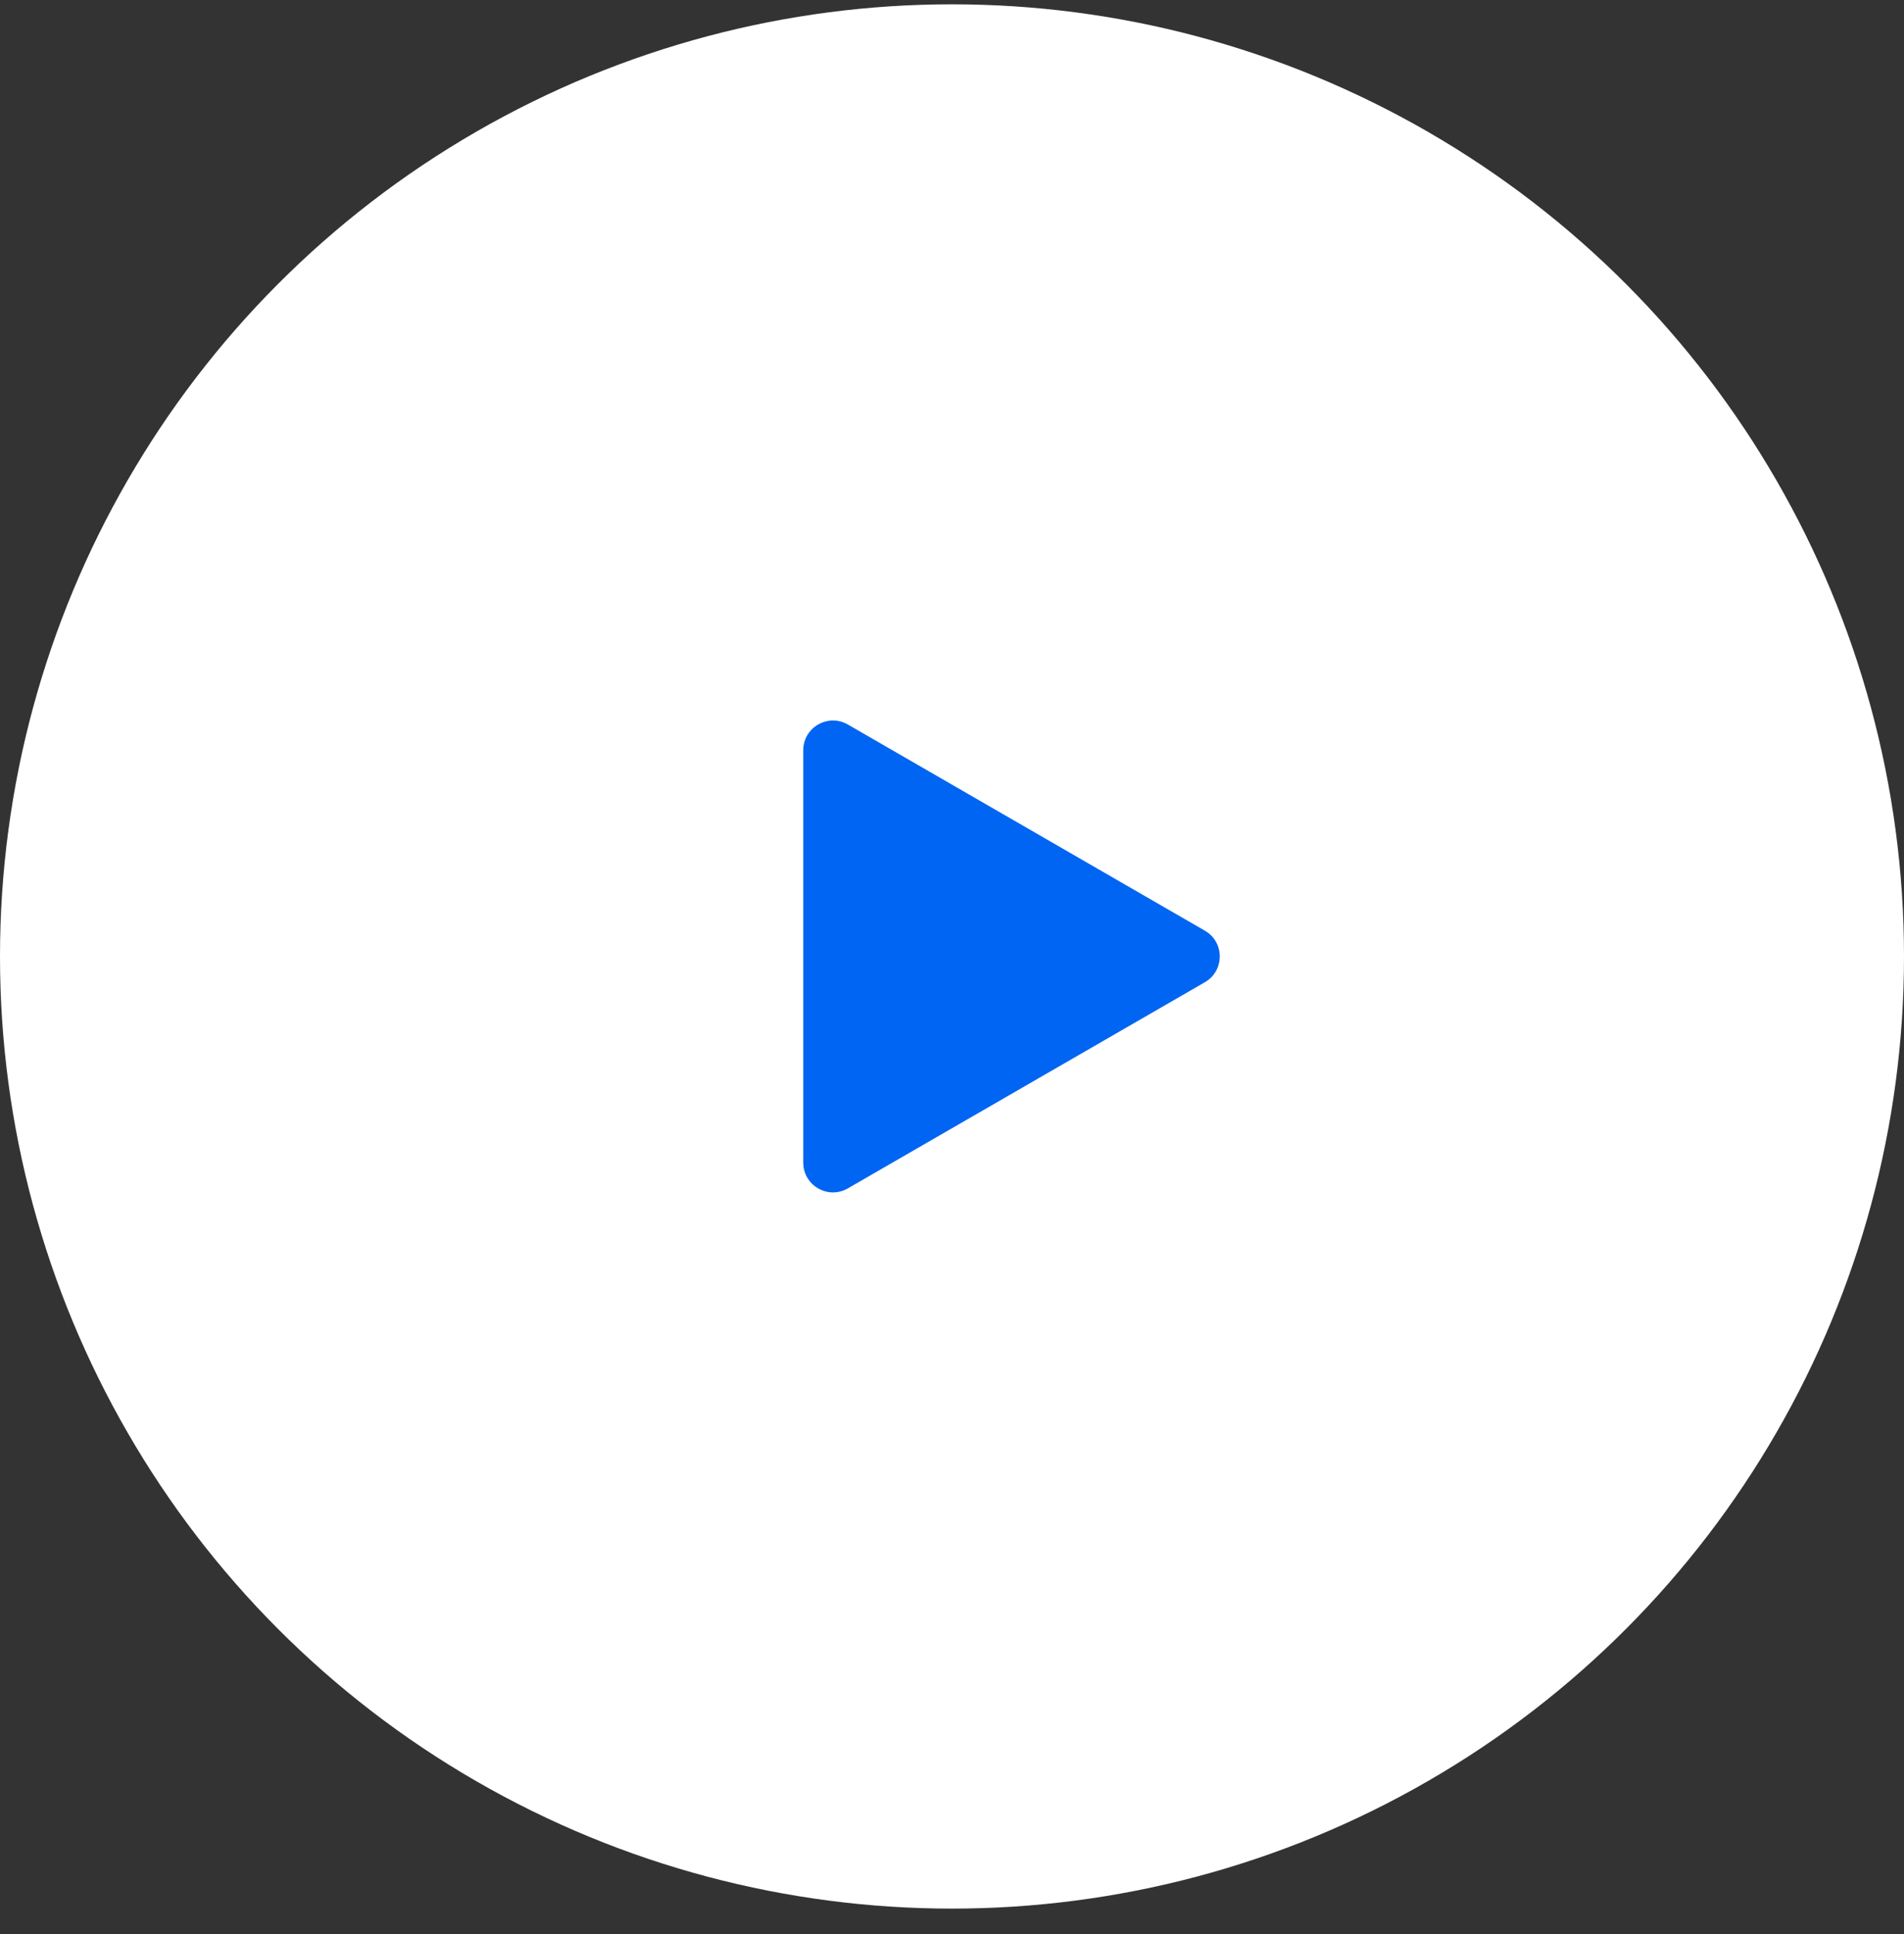 <?xml version="1.0" encoding="UTF-8"?> <svg xmlns="http://www.w3.org/2000/svg" width="64" height="65" viewBox="0 0 64 65" fill="none"><rect x="0" y="0" width="64" height="65" fill="#333333" stroke="none"/><circle cx="32" cy="32.145" r="32" fill="white"></circle><path d="M40.5 31.279C41.167 31.663 41.167 32.626 40.5 33.011L28.5 39.939C27.833 40.324 27 39.843 27 39.073L27 25.216C27 24.447 27.833 23.965 28.5 24.35L40.5 31.279Z" fill="#0065F2"></path></svg> 